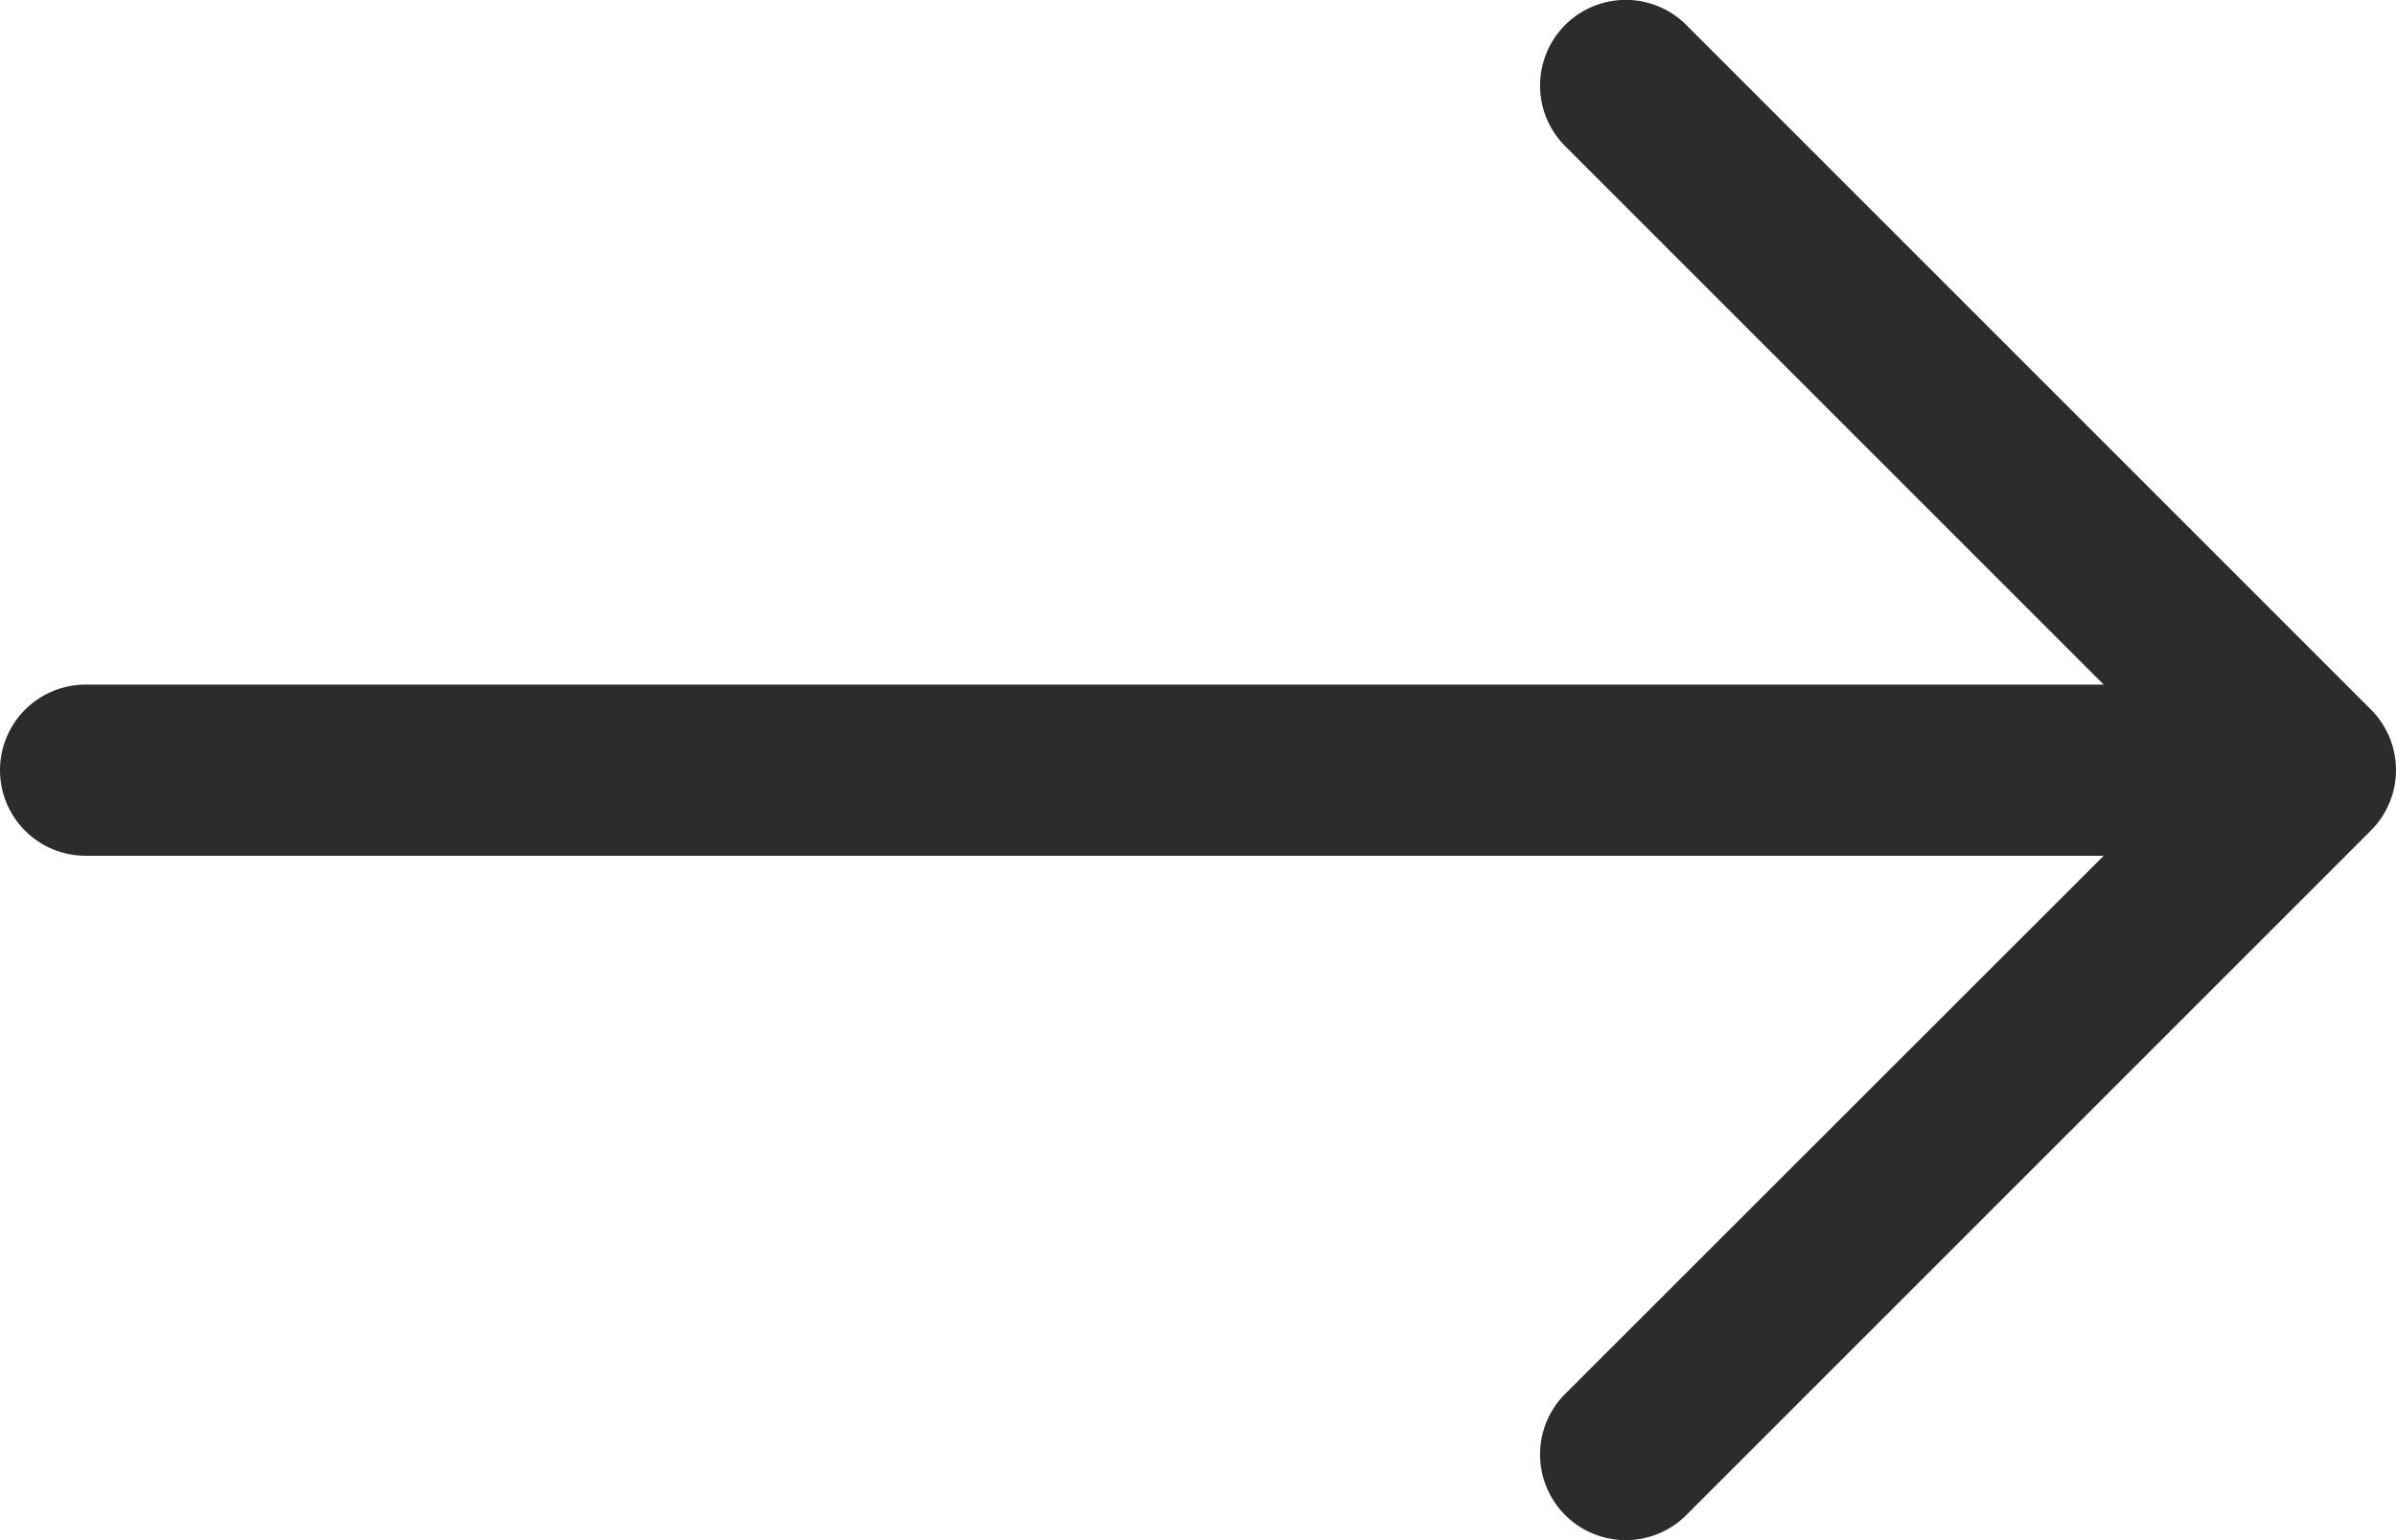 <svg xmlns="http://www.w3.org/2000/svg" width="14.001" height="9.001" viewBox="0 0 14.001 9.001">
  <defs>
    <style>
      .cls-1 {
        fill: #2c2c2c;
        fill-rule: evenodd;
      }
    </style>
  </defs>
  <path id="Vector" class="cls-1" d="M4.5,0A.5.5,0,0,1,5,.5V12.293L8.147,9.146a.5.5,0,0,1,.708.708l-4,4a.5.5,0,0,1-.708,0l-4-4a.5.5,0,0,1,.708-.708L4,12.293V.5A.5.5,0,0,1,4.5,0Z" transform="translate(0 9.001) rotate(-90)"/>
</svg>

